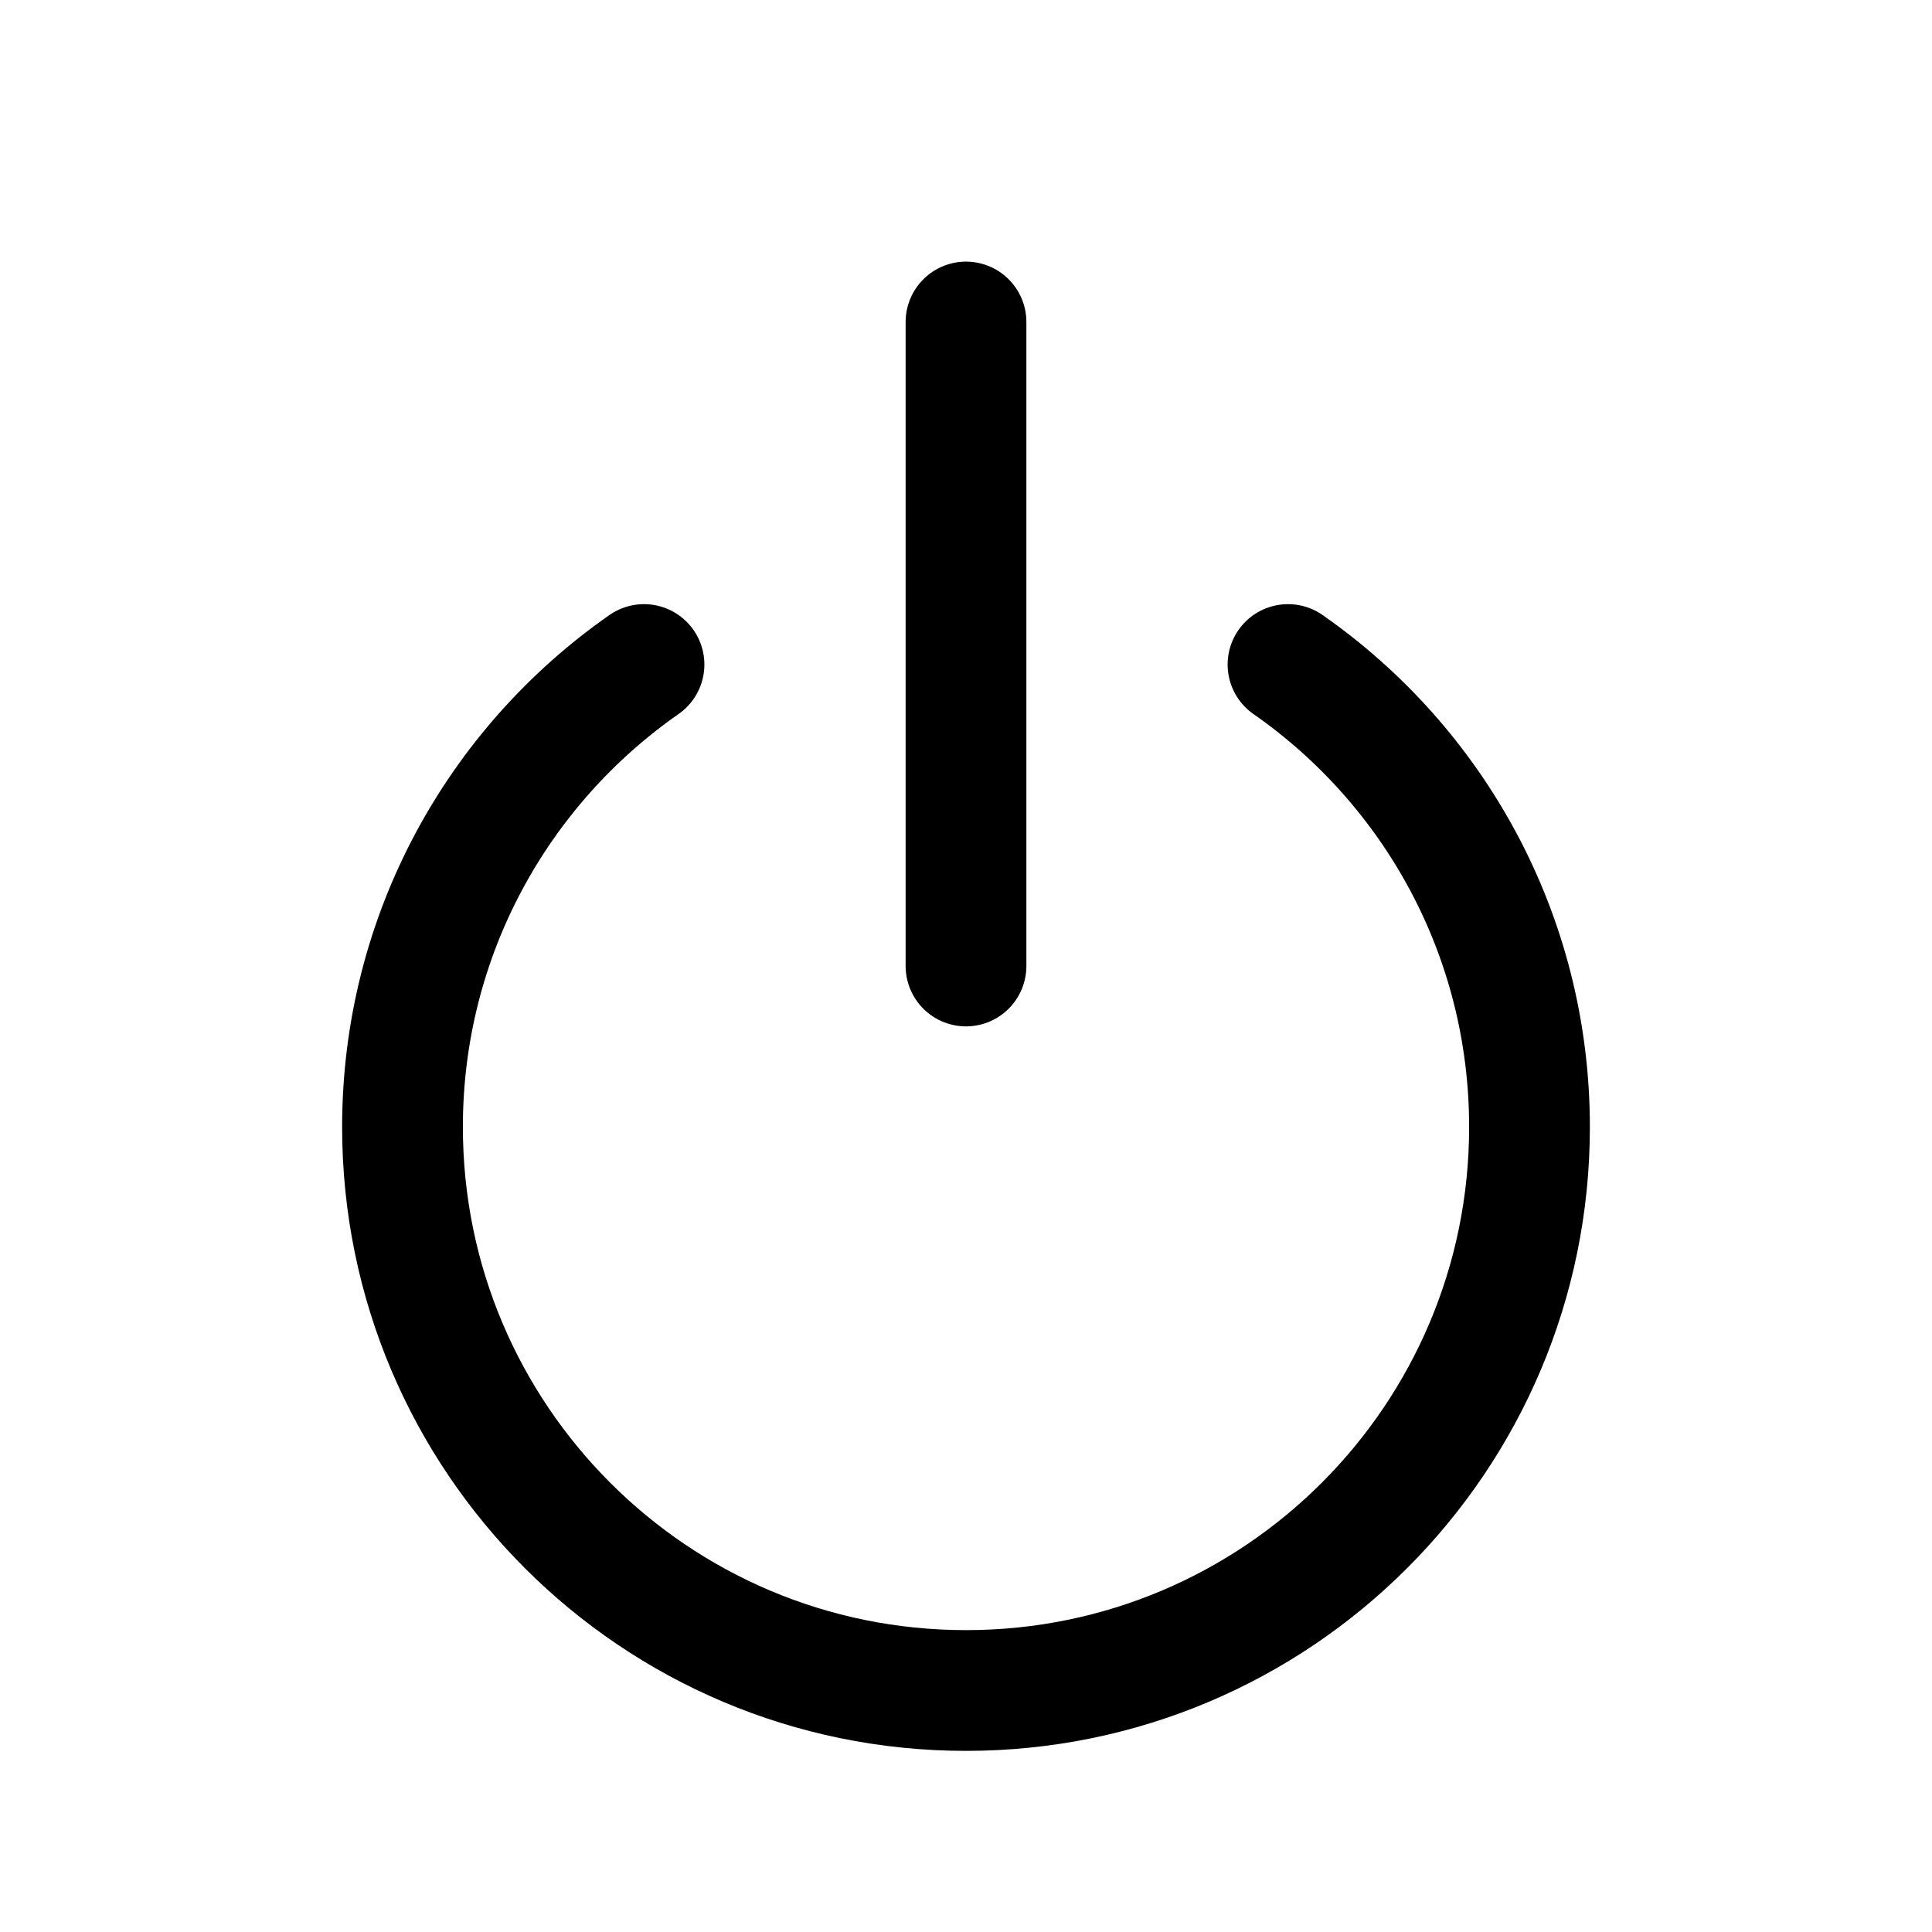 <?xml version="1.0" encoding="UTF-8"?> <svg xmlns="http://www.w3.org/2000/svg" width="800px" height="800px" viewBox="0 0 24 24" fill="none"><path d="M8 8.255C6.187 9.52 5 11.621 5 14C5 17.866 8.134 21 12 21C15.866 21 19 17.866 19 14C19 11.621 17.814 9.52 16 8.255M12 4V12" stroke="#000000" stroke-width="1.5" stroke-linecap="round" stroke-linejoin="round"></path></svg> 